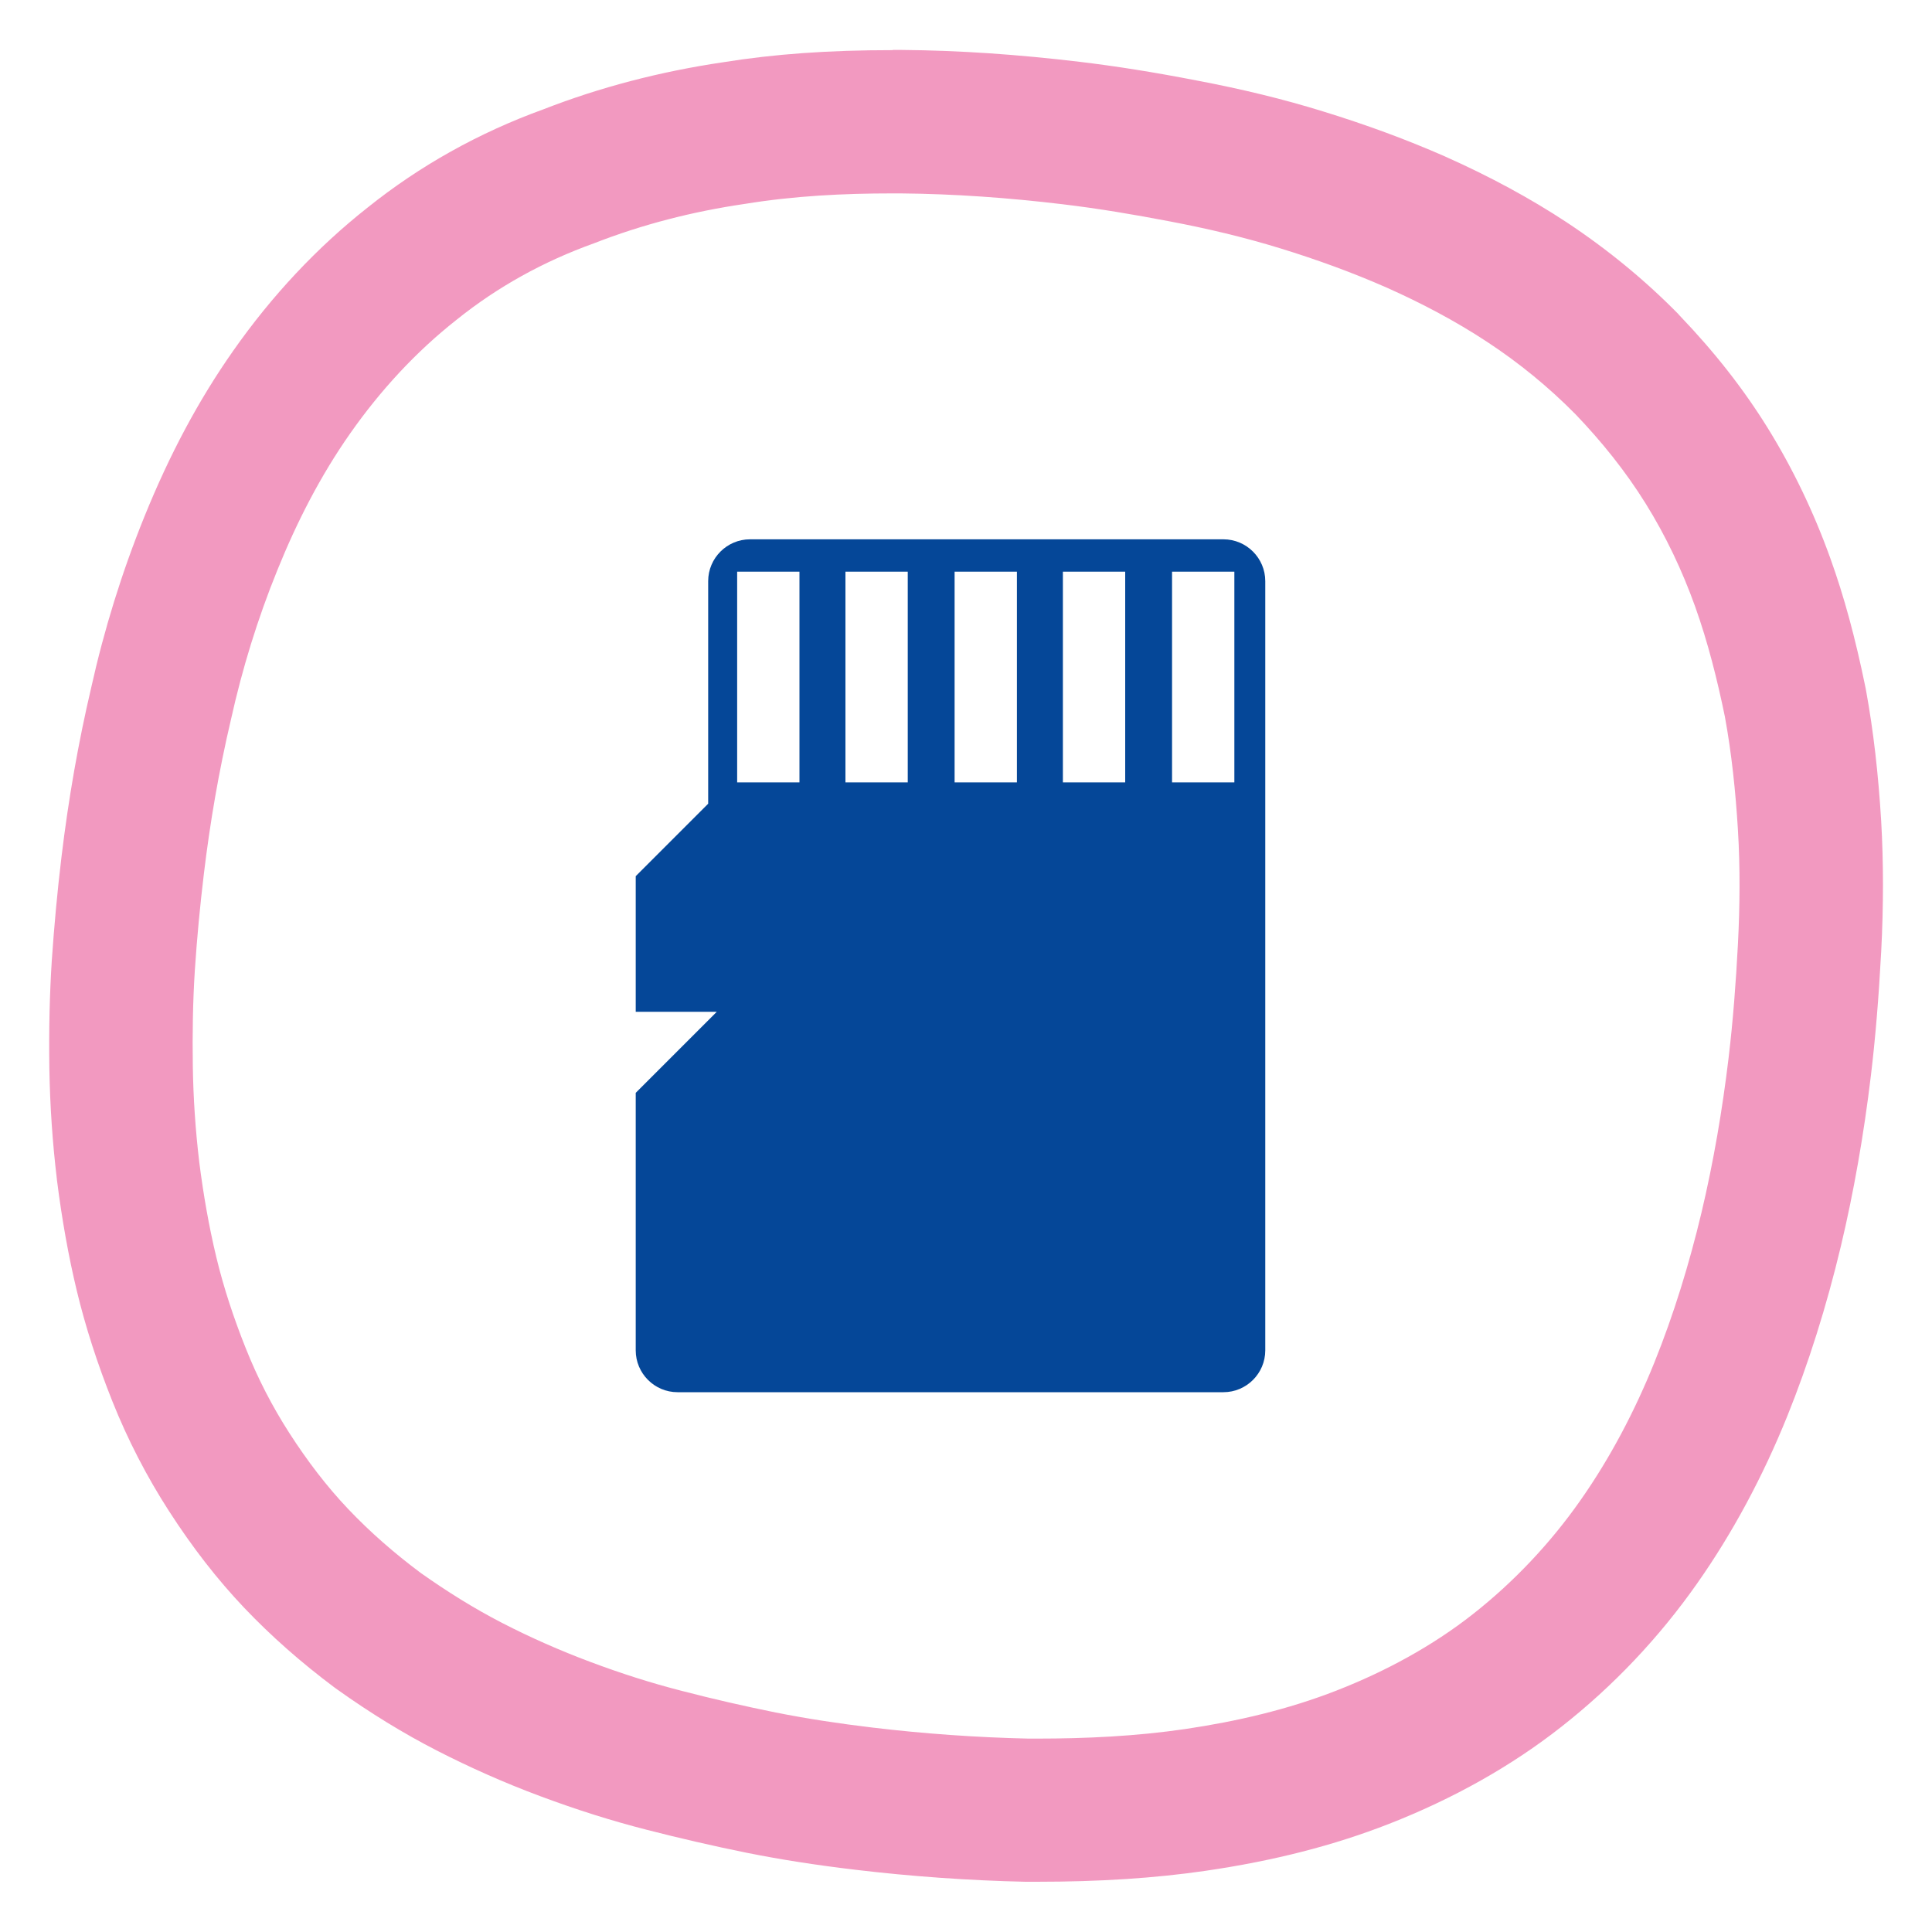 <?xml version="1.0" encoding="UTF-8"?><svg id="Design_Ikony" xmlns="http://www.w3.org/2000/svg" viewBox="0 0 200 200"><defs><style>.cls-1{fill:none;isolation:isolate;opacity:.7;}.cls-2{fill:#054798;}.cls-3{fill:#ec6ea5;}</style></defs><g id="ICO_-_SD_card"><g class="cls-1"><path class="cls-3" d="m92.4,20.02c.27,0,.54,0,.81,0,5.6.05,11.15.45,16.76,1.12,3.77.45,7.43,1.07,11.08,1.77,3.91.74,7.72,1.64,11.49,2.8,3.77,1.16,7.44,2.49,11.07,4.09,3.54,1.58,7.06,3.43,10.35,5.6,3.3,2.17,6.37,4.68,9.15,7.5,2.69,2.81,5.16,5.87,7.25,9.23,2.09,3.36,3.79,6.95,5.12,10.66,1.33,3.72,2.29,7.57,3.08,11.4.7,3.82,1.11,7.78,1.35,11.72.24,3.94.2,7.94,0,11.83-.21,3.98-.5,7.85-.97,11.8-.64,5.35-1.56,10.75-2.81,16.02-1.26,5.27-2.86,10.51-4.88,15.51-2.02,5-4.56,9.86-7.67,14.28-3.11,4.43-6.88,8.42-11.1,11.74-4.22,3.32-9.07,5.94-14.11,7.91-5.04,1.97-10.34,3.2-15.68,3.99-5.06.74-10.22.99-15.36.99-.28,0-.57,0-.85,0-5.41-.12-10.88-.51-16.22-1.15-3.33-.4-6.56-.88-9.95-1.55-3.21-.65-6.5-1.4-9.69-2.23-3.28-.84-6.36-1.83-9.51-3.01-3.15-1.18-6.19-2.52-9.12-4.03-2.93-1.51-5.74-3.27-8.45-5.19-2.69-2.01-5.19-4.18-7.48-6.59-2.29-2.41-4.28-5.05-6.08-7.84s-3.31-5.73-4.54-8.82c-1.23-3.08-2.28-6.23-3.05-9.44-.77-3.2-1.35-6.56-1.76-9.81-.4-3.34-.62-6.66-.67-9.95-.05-3.3,0-6.67.21-9.93.22-3.35.53-6.61.93-9.94.64-5.35,1.55-10.66,2.81-16.02,1.17-5.28,2.76-10.43,4.79-15.43,2.02-5,4.46-9.78,7.57-14.21,3.11-4.43,6.79-8.43,11.01-11.75,4.23-3.4,8.99-6.03,14.2-7.9,5.04-1.97,10.27-3.3,15.61-4.08,5.08-.83,10.18-1.09,15.32-1.09m0-14.83c-6.65,0-12.25.4-17.59,1.26-6.49.96-12.73,2.59-18.55,4.86-6.69,2.42-12.82,5.85-18.22,10.18-5.2,4.1-9.89,9.09-13.92,14.84-3.56,5.07-6.56,10.68-9.19,17.17-2.31,5.71-4.16,11.66-5.5,17.69-1.33,5.67-2.34,11.41-3.08,17.56-.43,3.56-.75,7.07-1,10.71-.22,3.4-.31,7.14-.25,11.14.06,3.79.32,7.66.78,11.49v.05s.01.05.01.05c.51,4.05,1.2,7.9,2.05,11.43.89,3.7,2.13,7.56,3.69,11.46,1.58,3.95,3.54,7.76,5.85,11.34,2.45,3.8,5,7.08,7.8,10.03,2.79,2.93,5.85,5.63,9.35,8.25l.14.1.14.1c3.42,2.44,6.88,4.56,10.27,6.3,3.43,1.76,7.03,3.36,10.71,4.73,3.78,1.41,7.38,2.55,11.02,3.48,3.34.86,6.84,1.67,10.43,2.4h.03s.03.01.03.01c3.46.69,6.98,1.24,11.08,1.73,5.86.7,11.81,1.12,17.67,1.25h.12s.12,0,.12,0h.92c6.51,0,12.24-.37,17.51-1.14,7.05-1.03,13.25-2.62,18.95-4.85,6.7-2.62,12.71-6.01,17.86-10.06,5.37-4.22,10.11-9.22,14.08-14.88,3.61-5.14,6.74-10.95,9.29-17.25,2.2-5.45,4.07-11.38,5.56-17.63,1.32-5.55,2.37-11.5,3.11-17.69.46-3.86.8-7.93,1.06-12.78.25-4.79.24-9.33,0-13.51-.3-4.96-.81-9.37-1.56-13.49l-.03-.16-.03-.16c-1.06-5.18-2.22-9.45-3.65-13.42-1.71-4.76-3.89-9.3-6.48-13.48-2.5-4.03-5.48-7.84-9.13-11.65l-.07-.08-.07-.08c-3.45-3.51-7.34-6.7-11.56-9.49-3.72-2.45-7.92-4.73-12.48-6.76l-.04-.02-.04-.02c-3.99-1.75-8.13-3.28-12.65-4.67-4.1-1.27-8.38-2.31-13.08-3.2-4.49-.87-8.34-1.48-12.1-1.93-6.45-.77-12.47-1.18-18.4-1.23h-.03s-.03,0-.03,0h-.89Z"/></g><path class="cls-2" d="m126.64,55.83h-49c-2.38,0-4.33,1.94-4.33,4.33v23.04l-7.5,7.5v14.04h8.39l-8.39,8.39v26.66c0,2.38,1.94,4.33,4.33,4.33h56.51c2.38,0,4.33-1.94,4.33-4.33V60.16c0-2.38-1.94-4.33-4.33-4.33Zm-43.88,25.16h-6.45v-21.81h6.45v21.81Zm11.21,0h-6.45v-21.81h6.45v21.81Zm11.3,0h-6.45v-21.81h6.45v21.81Zm11.21,0h-6.45v-21.81h6.45v21.81Zm11.3,0h-6.45v-21.81h6.45v21.81Z"/></g></svg>